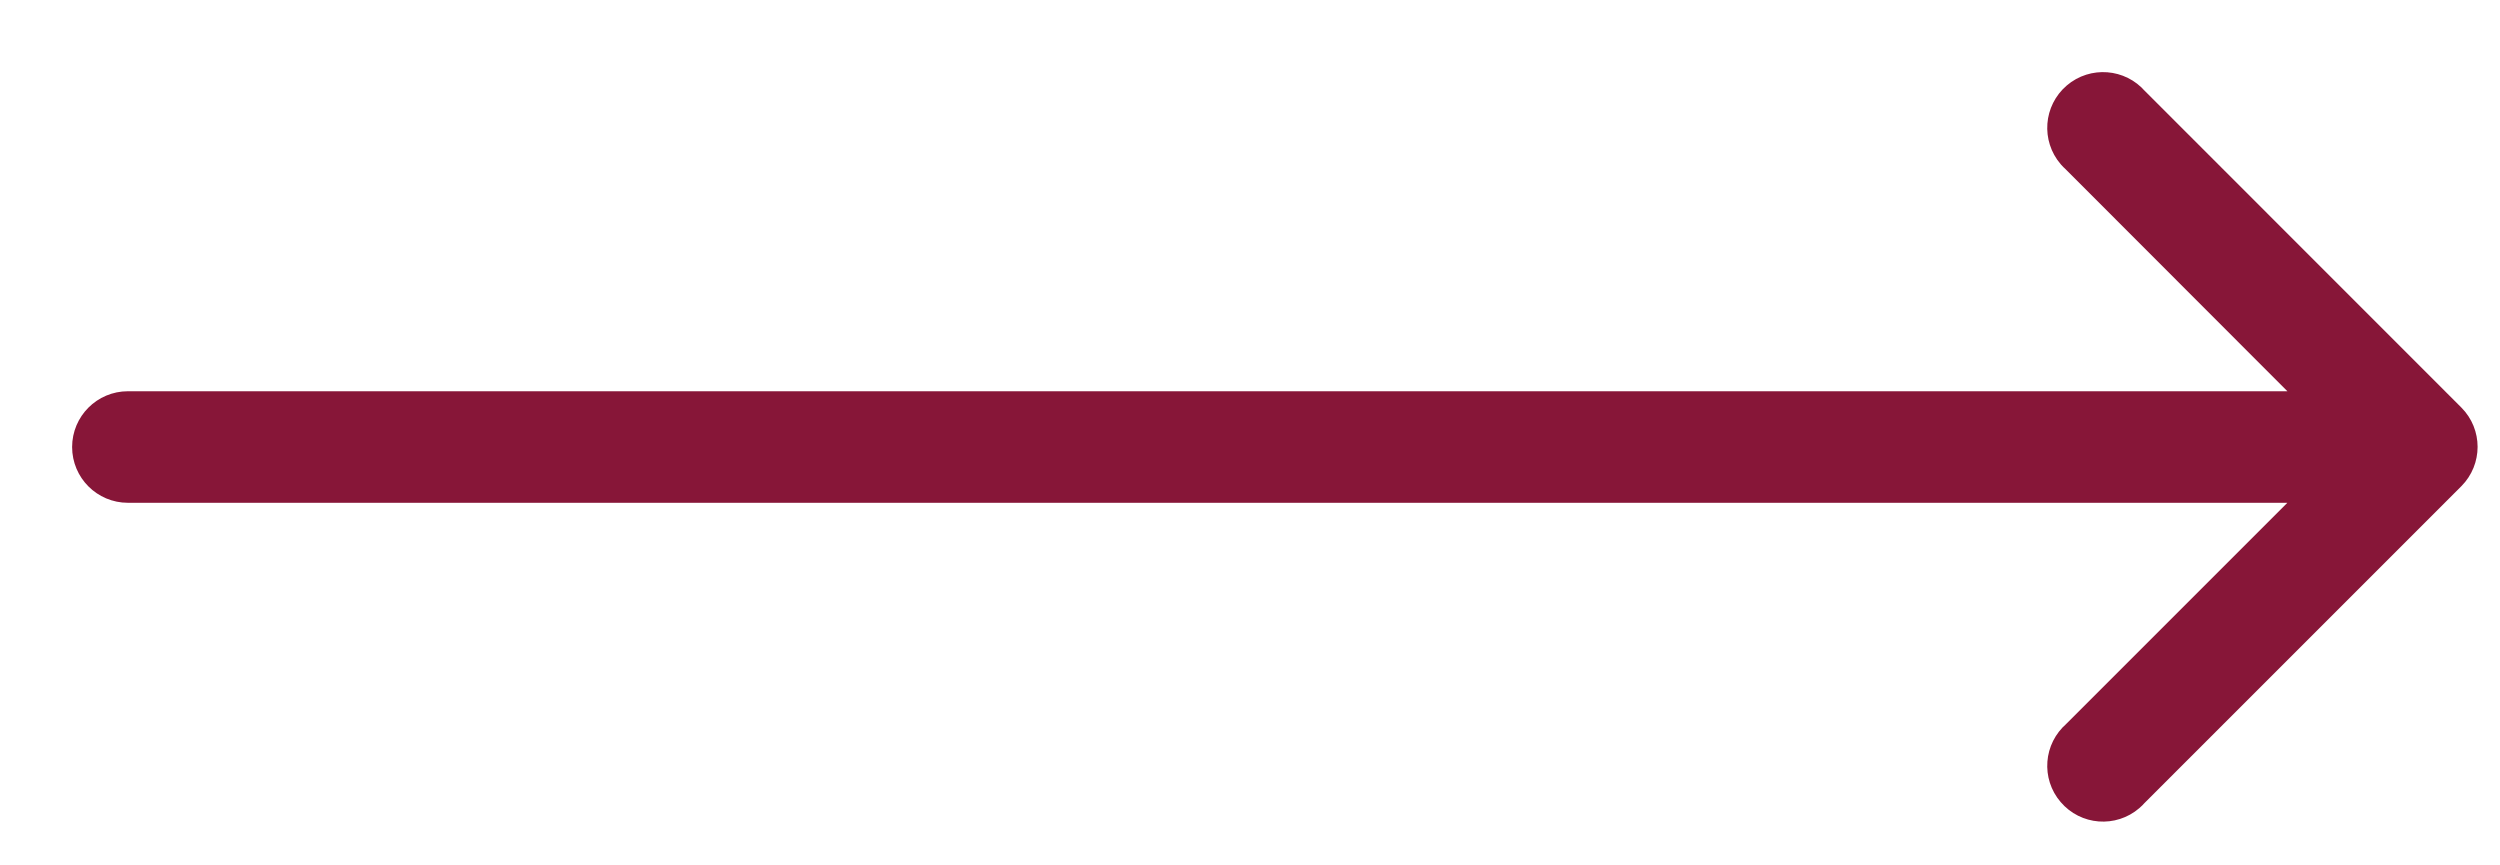 <?xml version="1.0" encoding="UTF-8"?>
<svg width="26px" height="9px" viewBox="0 0 26 9" version="1.1" xmlns="http://www.w3.org/2000/svg" xmlns:xlink="http://www.w3.org/1999/xlink">
    <!-- Generator: Sketch 57 (83077) - https://sketch.com -->
    <title>Path</title>
    <desc>Created with Sketch.</desc>
    <g id="Style-Guide" stroke="none" stroke-width="1" fill="none" fill-rule="evenodd">
        <g id="Links,-Button,-Other-Actions" transform="translate(-710, -248)" fill="#871638" fill-rule="nonzero" stroke="#871638" stroke-width="0.5">
            <g id="Text-links" transform="translate(0, 100)">
                <g id="Group-2" transform="translate(0, 72)">
                    <g id="Group-Copy" transform="translate(573, 70)">
                        <path d="M162.421,10.415 L159.122,7.115 C159.004,6.977 158.795,6.961 158.657,7.079 C158.518,7.198 158.502,7.406 158.621,7.545 C158.632,7.557 158.644,7.57 158.657,7.581 L161.392,10.319 L138.33,10.319 C138.148,10.319 138,10.467 138,10.649 C138,10.831 138.148,10.979 138.33,10.979 L161.392,10.979 L158.657,13.714 C158.518,13.833 158.502,14.041 158.621,14.179 C158.739,14.318 158.948,14.334 159.086,14.215 C159.099,14.204 159.111,14.192 159.122,14.179 L162.421,10.88 C162.549,10.751 162.549,10.543 162.421,10.415 Z" id="Path"></path>
                    </g>
                </g>
            </g>
        </g>
    </g>
</svg>